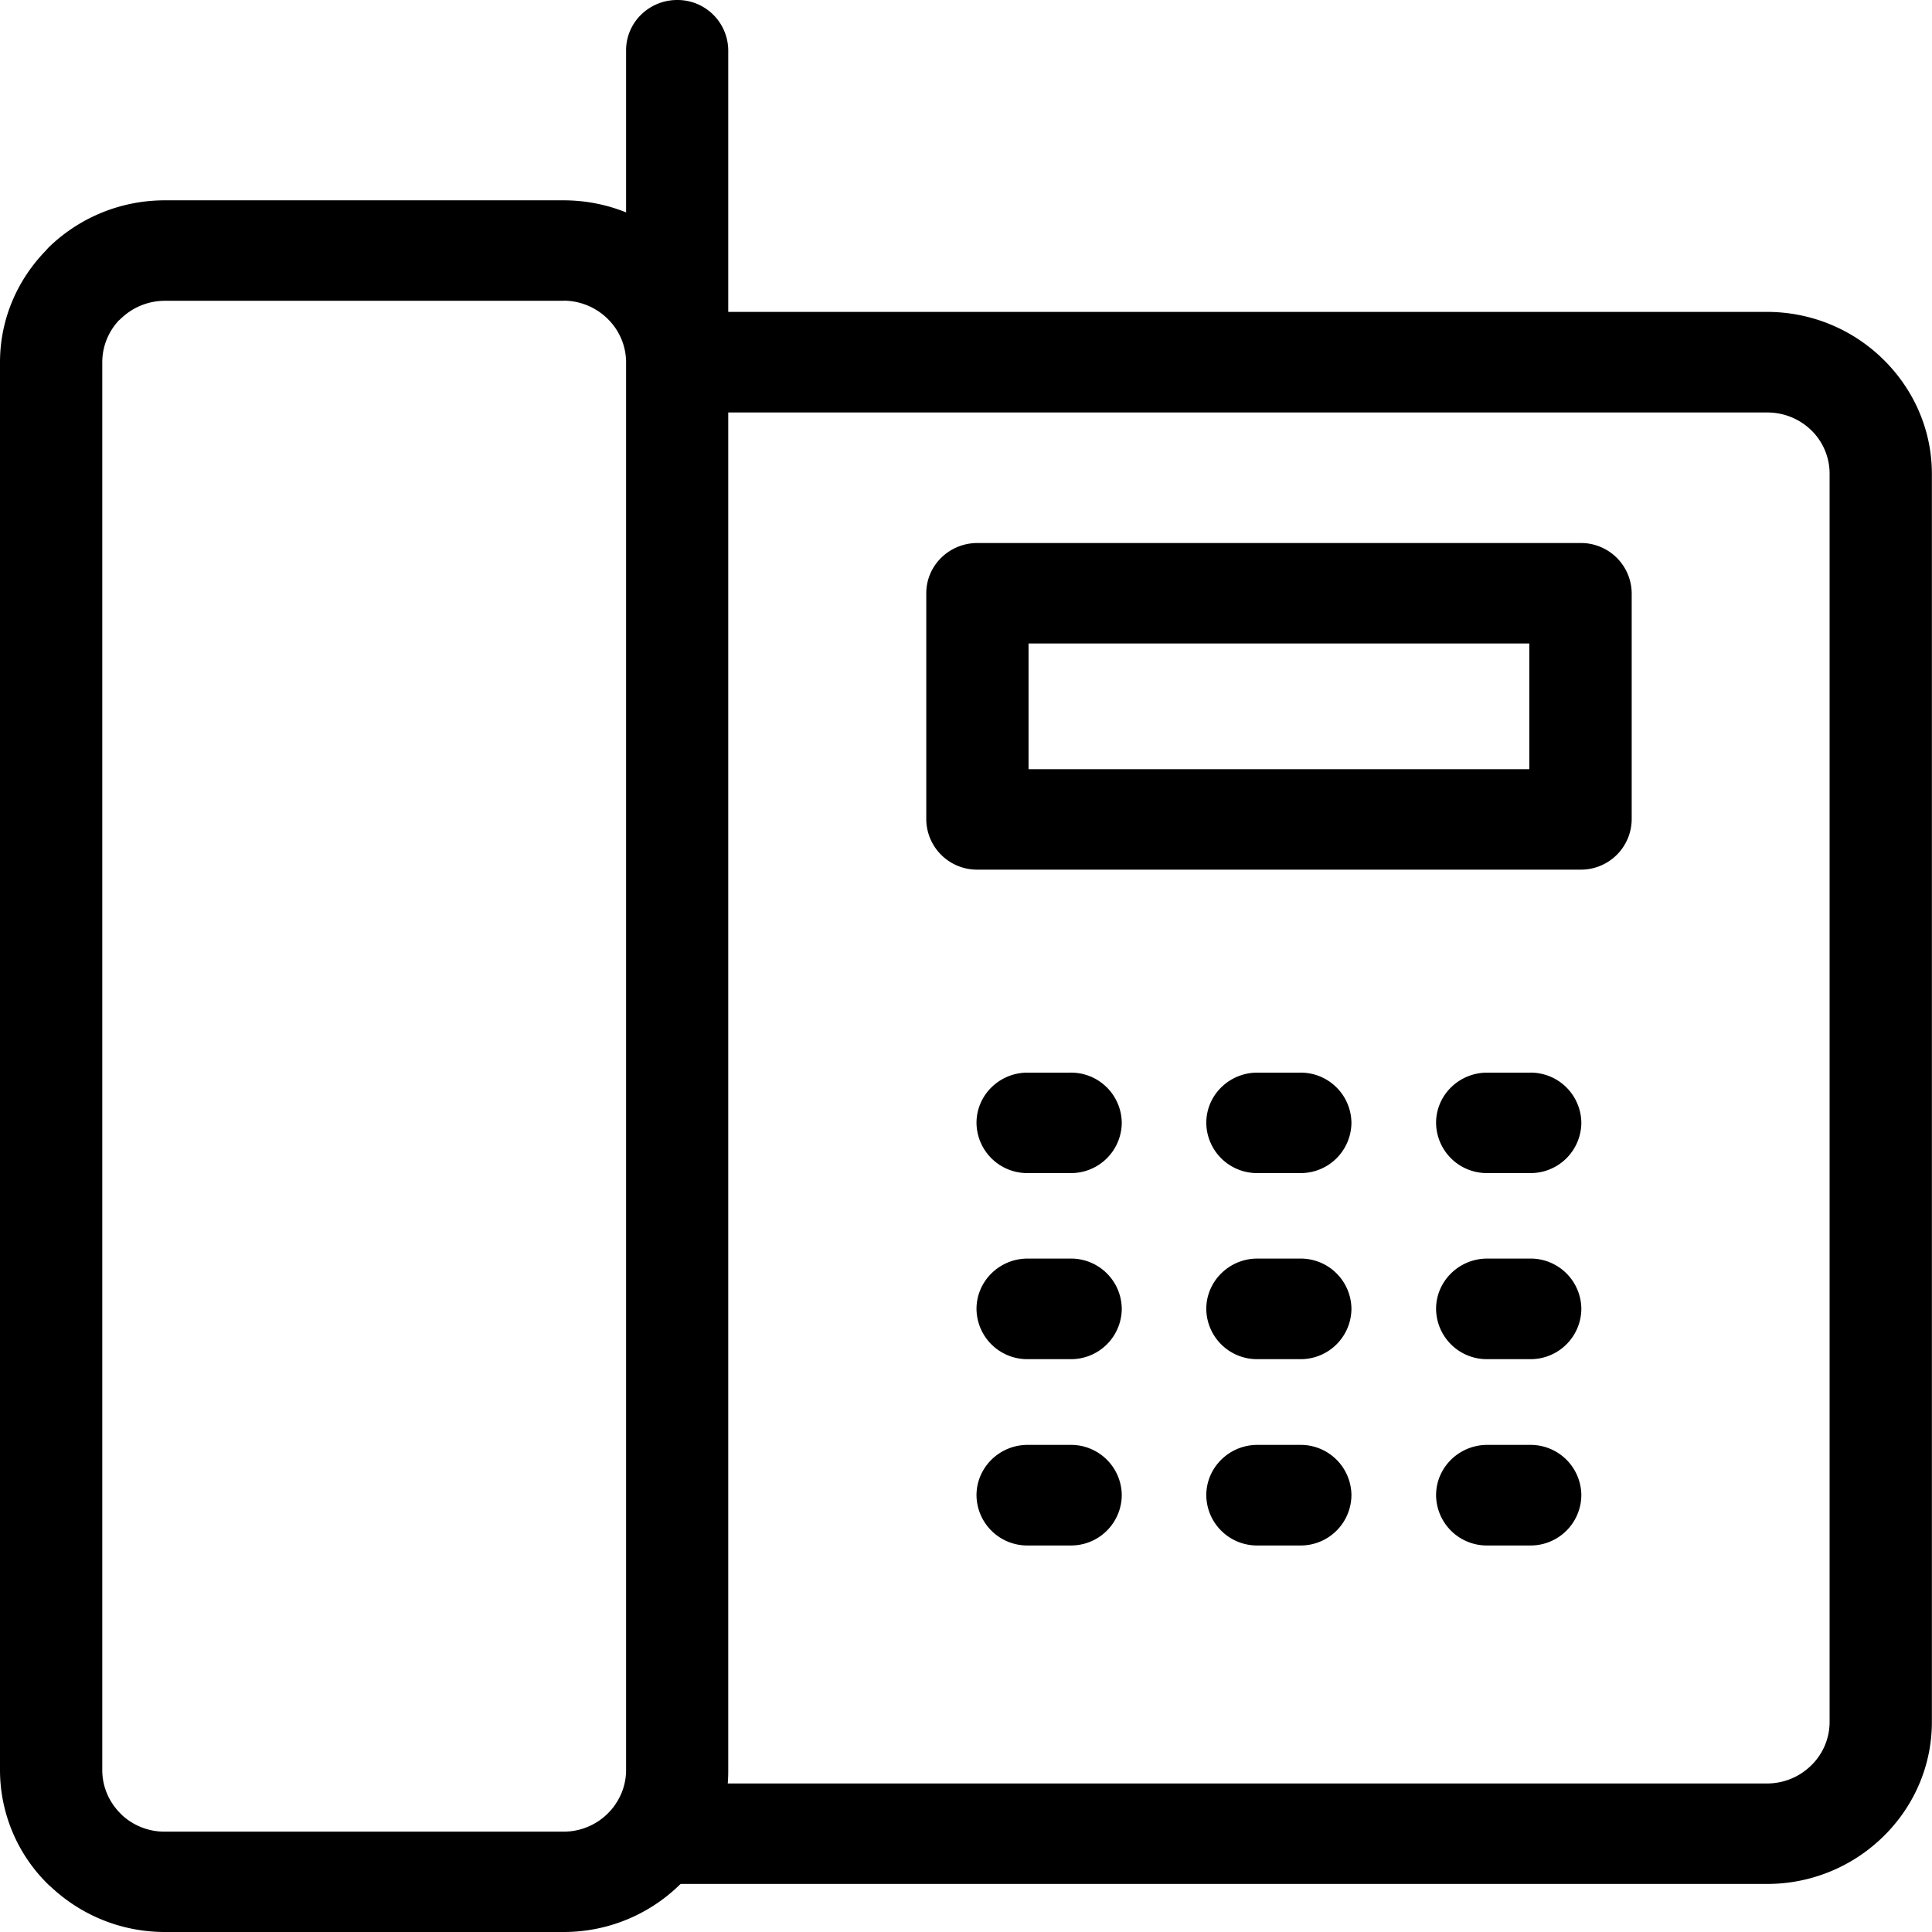 <svg viewBox="0 0 16 16" xmlns="http://www.w3.org/2000/svg">
    <path fill="currentColor" d="M8.518 6.37h4.147V5.329H8.518v1.04zm3.799 3.345a.42.42 0 01-.424-.416c0-.23.19-.416.424-.416h.355a.42.42 0 01.424.416.42.42 0 01-.424.416h-.355zm0 1.541a.42.42 0 01-.424-.416c0-.23.19-.417.424-.417h.355a.42.42 0 01.424.417.42.42 0 01-.424.416h-.355zm0 1.543a.42.42 0 01-.424-.416c0-.23.19-.417.424-.417h.355a.42.42 0 01.424.417.42.42 0 01-.424.416h-.355zM8.51 9.715a.42.42 0 01-.423-.416c0-.23.19-.416.423-.416h.356a.42.42 0 01.424.416.42.42 0 01-.424.416h-.356zm0 1.541a.42.42 0 01-.423-.416c0-.23.19-.417.423-.417h.356a.42.42 0 01.424.417.42.42 0 01-.424.416h-.356zm0 1.543a.42.42 0 01-.423-.416c0-.23.19-.417.423-.417h.356a.42.42 0 01.424.417.42.42 0 01-.424.416h-.356zm1.903-3.084a.42.42 0 01-.423-.416c0-.23.19-.416.423-.416h.355a.42.42 0 01.424.416.42.42 0 01-.424.416h-.355zm0 1.541a.42.42 0 01-.423-.416c0-.23.19-.417.423-.417h.355a.42.42 0 01.424.417.42.42 0 01-.424.416h-.355zm0 1.543a.42.42 0 01-.423-.416c0-.23.19-.417.423-.417h.355a.42.42 0 01.424.417.42.42 0 01-.424.416h-.355zm2.676-5.597H8.095a.42.42 0 01-.424-.416V4.913c0-.23.19-.416.424-.416h4.995a.42.42 0 01.423.416v1.873a.42.42 0 01-.423.416zM6.03 2.583h8.603c.375 0 .716.15.963.393l.002.002c.247.243.401.578.401.946v10.337c0 .369-.154.705-.401.947a1.371 1.371 0 01-.965.394H5.637l-.006.005a1.373 1.373 0 01-.965.393h-3.3c-.363 0-.692-.14-.938-.368L.4 15.607a1.325 1.325 0 01-.4-.947V3c0-.356.143-.68.376-.921L.4 2.052c.248-.243.59-.393.965-.393h3.301c.183 0 .358.035.519.1V.416c0-.23.19-.416.423-.416a.42.42 0 01.423.416v2.167zM6.027 14.77h8.607a.52.52 0 00.366-.15.502.502 0 00.152-.358V3.924a.502.502 0 00-.151-.36.521.521 0 00-.367-.148H6.031V14.66c0 .036-.001.073-.004.11zM4.667 2.491H1.364A.524.524 0 001 2.64l-.016.014A.507.507 0 00.847 3v11.66c0 .14.059.268.152.36l.016.016a.52.52 0 00.35.133h3.301a.52.52 0 00.422-.214v-.001l.004-.004.004-.007a.5.5 0 00.089-.282V2.993a.507.507 0 00-.153-.353.523.523 0 00-.366-.15z" fill-rule="evenodd"/>
</svg>